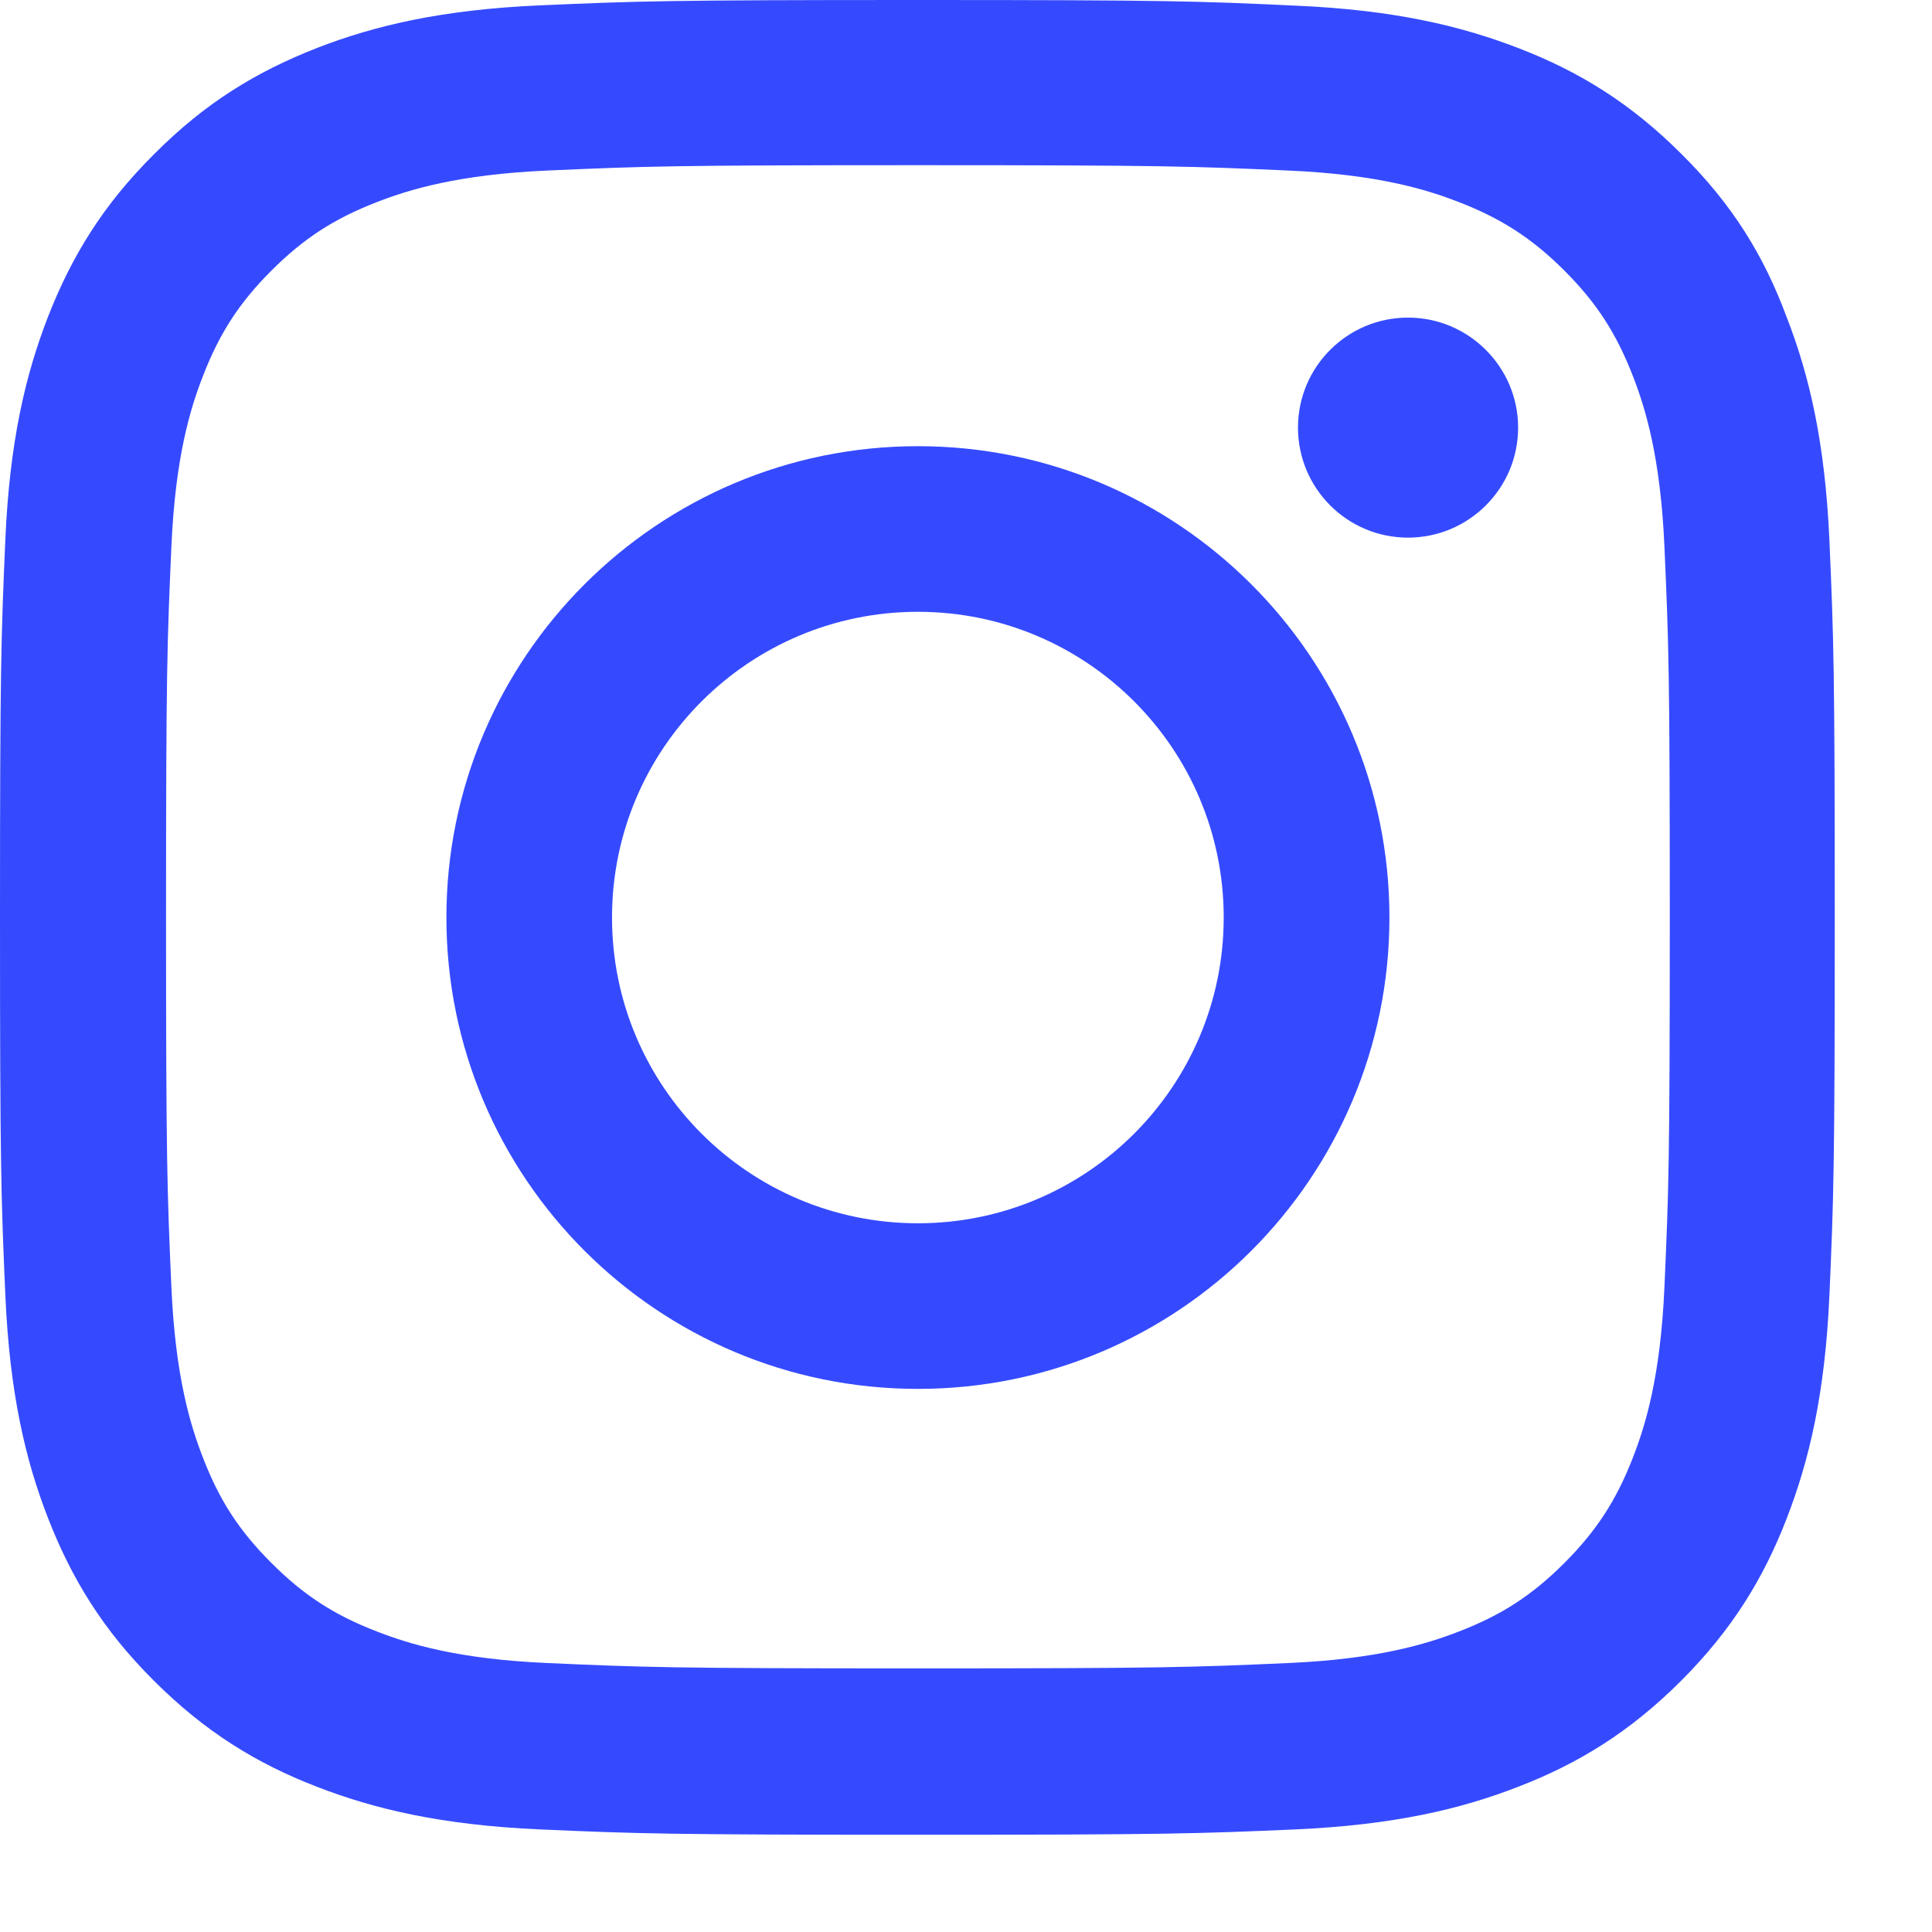 <svg width="18" height="18" viewBox="0 0 18 18" fill="none" xmlns="http://www.w3.org/2000/svg">
<path d="M8.552 1.539C10.837 1.539 11.107 1.549 12.006 1.589C12.841 1.626 13.292 1.766 13.593 1.883C13.99 2.037 14.278 2.224 14.575 2.521C14.876 2.822 15.059 3.106 15.213 3.503C15.33 3.803 15.47 4.258 15.507 5.089C15.547 5.991 15.557 6.261 15.557 8.542C15.557 10.826 15.547 11.096 15.507 11.995C15.47 12.829 15.33 13.28 15.213 13.581C15.059 13.978 14.872 14.265 14.575 14.562C14.274 14.863 13.99 15.047 13.593 15.2C13.292 15.317 12.838 15.457 12.006 15.494C11.104 15.534 10.833 15.544 8.552 15.544C6.267 15.544 5.996 15.534 5.098 15.494C4.263 15.457 3.812 15.317 3.511 15.2C3.113 15.047 2.826 14.86 2.529 14.562C2.228 14.262 2.044 13.978 1.891 13.581C1.774 13.28 1.634 12.826 1.597 11.995C1.557 11.093 1.547 10.822 1.547 8.542C1.547 6.258 1.557 5.987 1.597 5.089C1.634 4.254 1.774 3.803 1.891 3.503C2.044 3.106 2.231 2.818 2.529 2.521C2.829 2.221 3.113 2.037 3.511 1.883C3.812 1.766 4.266 1.626 5.098 1.589C5.996 1.549 6.267 1.539 8.552 1.539ZM8.552 0C6.23 0 5.94 0.01 5.028 0.05C4.119 0.09 3.494 0.237 2.953 0.447C2.389 0.668 1.911 0.958 1.436 1.436C0.959 1.91 0.668 2.388 0.448 2.949C0.237 3.493 0.09 4.114 0.05 5.022C0.01 5.937 0 6.228 0 8.548C0 10.869 0.01 11.16 0.05 12.071C0.09 12.98 0.237 13.604 0.448 14.145C0.668 14.709 0.959 15.187 1.436 15.661C1.911 16.135 2.389 16.429 2.95 16.646C3.494 16.857 4.116 17.003 5.024 17.044C5.936 17.084 6.227 17.094 8.548 17.094C10.87 17.094 11.161 17.084 12.073 17.044C12.981 17.003 13.606 16.857 14.147 16.646C14.709 16.429 15.186 16.135 15.661 15.661C16.135 15.187 16.429 14.709 16.646 14.148C16.857 13.604 17.003 12.983 17.044 12.075C17.084 11.163 17.094 10.873 17.094 8.552C17.094 6.231 17.084 5.941 17.044 5.029C17.003 4.121 16.857 3.496 16.646 2.955C16.436 2.388 16.145 1.91 15.667 1.436C15.193 0.962 14.715 0.668 14.154 0.451C13.609 0.24 12.988 0.093 12.079 0.053C11.164 0.01 10.873 0 8.552 0Z" fill="#354AFF"/>
<path d="M8.552 4.157C6.127 4.157 4.159 6.124 4.159 8.548C4.159 10.973 6.127 12.94 8.552 12.94C10.977 12.94 12.945 10.973 12.945 8.548C12.945 6.124 10.977 4.157 8.552 4.157ZM8.552 11.397C6.978 11.397 5.702 10.121 5.702 8.548C5.702 6.976 6.978 5.7 8.552 5.7C10.125 5.7 11.401 6.976 11.401 8.548C11.401 10.121 10.125 11.397 8.552 11.397Z" fill="#354AFF"/>
<path d="M14.144 3.984C14.144 4.551 13.683 5.009 13.118 5.009C12.55 5.009 12.093 4.548 12.093 3.984C12.093 3.416 12.554 2.959 13.118 2.959C13.683 2.959 14.144 3.419 14.144 3.984Z" fill="#354AFF"/>
</svg>
